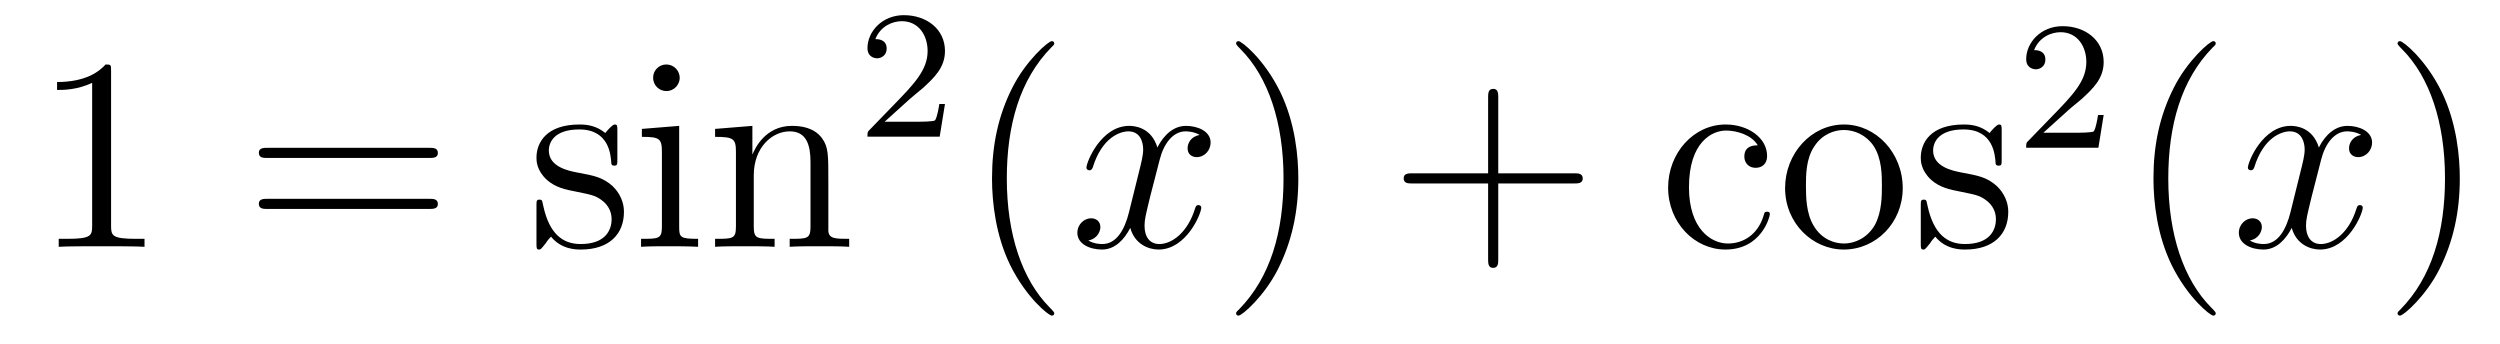 <?xml version='1.0'?>
<!-- This file was generated by dvisvgm 1.14.1 -->
<svg height='15pt' version='1.1' viewBox='0 -15 109 15' width='109pt' xmlns='http://www.w3.org/2000/svg' xmlns:xlink='http://www.w3.org/1999/xlink'>
<g id='page1'>
<g transform='matrix(1 0 0 1 -127 650)'>
<path d='M131.843 -661.902C131.843 -662.178 131.843 -662.189 131.604 -662.189C131.317 -661.867 130.719 -661.424 129.488 -661.424V-661.078C129.763 -661.078 130.36 -661.078 131.018 -661.388V-655.16C131.018 -654.73 130.982 -654.587 129.93 -654.587H129.56V-654.24C129.882 -654.264 131.042 -654.264 131.436 -654.264C131.831 -654.264 132.978 -654.264 133.301 -654.24V-654.587H132.931C131.879 -654.587 131.843 -654.73 131.843 -655.16V-661.902Z' fill-rule='evenodd'/>
<path d='M145.708 -658.113C145.875 -658.113 146.091 -658.113 146.091 -658.328C146.091 -658.555 145.887 -658.555 145.708 -658.555H138.667C138.5 -658.555 138.285 -658.555 138.285 -658.34C138.285 -658.113 138.488 -658.113 138.667 -658.113H145.708ZM145.708 -655.89C145.875 -655.89 146.091 -655.89 146.091 -656.105C146.091 -656.332 145.887 -656.332 145.708 -656.332H138.667C138.5 -656.332 138.285 -656.332 138.285 -656.117C138.285 -655.89 138.488 -655.89 138.667 -655.89H145.708Z' fill-rule='evenodd'/>
<path d='M153.917 -659.297C153.917 -659.512 153.917 -659.572 153.797 -659.572C153.702 -659.572 153.475 -659.308 153.391 -659.201C153.021 -659.5 152.65 -659.572 152.267 -659.572C150.821 -659.572 150.39 -658.782 150.39 -658.125C150.39 -657.993 150.39 -657.575 150.845 -657.157C151.227 -656.822 151.634 -656.738 152.184 -656.631C152.841 -656.499 152.997 -656.463 153.295 -656.224C153.51 -656.045 153.666 -655.782 153.666 -655.447C153.666 -654.933 153.367 -654.36 152.315 -654.36C151.526 -654.36 150.952 -654.814 150.69 -656.009C150.642 -656.224 150.642 -656.236 150.63 -656.248C150.606 -656.296 150.558 -656.296 150.522 -656.296C150.39 -656.296 150.39 -656.236 150.39 -656.021V-654.395C150.39 -654.18 150.39 -654.12 150.51 -654.12C150.57 -654.12 150.582 -654.132 150.785 -654.383C150.845 -654.467 150.845 -654.491 151.024 -654.682C151.478 -654.12 152.124 -654.12 152.327 -654.12C153.582 -654.12 154.204 -654.814 154.204 -655.758C154.204 -656.404 153.81 -656.786 153.702 -656.894C153.271 -657.264 152.949 -657.336 152.16 -657.48C151.801 -657.551 150.929 -657.719 150.929 -658.436C150.929 -658.807 151.179 -659.356 152.256 -659.356C153.558 -659.356 153.63 -658.245 153.654 -657.874C153.666 -657.778 153.75 -657.778 153.786 -657.778C153.917 -657.778 153.917 -657.838 153.917 -658.053V-659.297ZM156.636 -661.604C156.636 -661.914 156.385 -662.189 156.05 -662.189C155.739 -662.189 155.476 -661.938 155.476 -661.616C155.476 -661.257 155.763 -661.03 156.05 -661.03C156.421 -661.03 156.636 -661.341 156.636 -661.604ZM154.986 -659.38V-659.033C155.751 -659.033 155.859 -658.962 155.859 -658.376V-655.125C155.859 -654.587 155.728 -654.587 154.95 -654.587V-654.24C155.285 -654.264 155.859 -654.264 156.206 -654.264C156.337 -654.264 157.03 -654.264 157.437 -654.24V-654.587C156.66 -654.587 156.612 -654.647 156.612 -655.113V-659.512L154.986 -659.38ZM163.116 -657.145C163.116 -658.257 163.116 -658.591 162.841 -658.974C162.494 -659.44 161.932 -659.512 161.526 -659.512C160.366 -659.512 159.912 -658.52 159.816 -658.281H159.804V-659.512L158.178 -659.38V-659.033C158.991 -659.033 159.087 -658.95 159.087 -658.364V-655.125C159.087 -654.587 158.956 -654.587 158.178 -654.587V-654.24C158.489 -654.264 159.135 -654.264 159.469 -654.264C159.816 -654.264 160.462 -654.264 160.773 -654.24V-654.587C160.008 -654.587 159.864 -654.587 159.864 -655.125V-657.348C159.864 -658.603 160.689 -659.273 161.43 -659.273S162.338 -658.663 162.338 -657.934V-655.125C162.338 -654.587 162.207 -654.587 161.43 -654.587V-654.24C161.741 -654.264 162.386 -654.264 162.721 -654.264C163.068 -654.264 163.713 -654.264 164.024 -654.24V-654.587C163.426 -654.587 163.128 -654.587 163.116 -654.945V-657.145Z' fill-rule='evenodd'/>
<path d='M166.647 -660.666C166.775 -660.785 167.109 -661.048 167.237 -661.16C167.731 -661.614 168.201 -662.052 168.201 -662.777C168.201 -663.725 167.404 -664.339 166.408 -664.339C165.452 -664.339 164.822 -663.614 164.822 -662.905C164.822 -662.514 165.133 -662.458 165.245 -662.458C165.412 -662.458 165.659 -662.578 165.659 -662.881C165.659 -663.295 165.261 -663.295 165.165 -663.295C165.396 -663.877 165.93 -664.076 166.32 -664.076C167.062 -664.076 167.444 -663.447 167.444 -662.777C167.444 -661.948 166.862 -661.343 165.922 -660.379L164.918 -659.343C164.822 -659.255 164.822 -659.239 164.822 -659.04H167.97L168.201 -660.466H167.954C167.93 -660.307 167.866 -659.908 167.771 -659.757C167.723 -659.693 167.117 -659.693 166.99 -659.693H165.571L166.647 -660.666Z' fill-rule='evenodd'/>
<path d='M172.965 -651.335C172.965 -651.371 172.965 -651.395 172.762 -651.598C171.567 -652.806 170.897 -654.778 170.897 -657.217C170.897 -659.536 171.459 -661.532 172.846 -662.943C172.965 -663.05 172.965 -663.074 172.965 -663.11C172.965 -663.182 172.905 -663.206 172.857 -663.206C172.702 -663.206 171.722 -662.345 171.136 -661.173C170.527 -659.966 170.252 -658.687 170.252 -657.217C170.252 -656.152 170.419 -654.73 171.04 -653.451C171.746 -652.017 172.726 -651.239 172.857 -651.239C172.905 -651.239 172.965 -651.263 172.965 -651.335Z' fill-rule='evenodd'/>
<path d='M179.305 -659.117C178.922 -659.046 178.779 -658.759 178.779 -658.532C178.779 -658.245 179.006 -658.149 179.173 -658.149C179.532 -658.149 179.783 -658.46 179.783 -658.782C179.783 -659.285 179.209 -659.512 178.707 -659.512C177.978 -659.512 177.571 -658.794 177.464 -658.567C177.189 -659.464 176.448 -659.512 176.233 -659.512C175.013 -659.512 174.368 -657.946 174.368 -657.683C174.368 -657.635 174.415 -657.575 174.499 -657.575C174.595 -657.575 174.619 -657.647 174.643 -657.695C175.049 -659.022 175.85 -659.273 176.197 -659.273C176.735 -659.273 176.842 -658.771 176.842 -658.484C176.842 -658.221 176.77 -657.946 176.627 -657.372L176.221 -655.734C176.041 -655.017 175.695 -654.36 175.061 -654.36C175.001 -654.36 174.703 -654.36 174.451 -654.515C174.882 -654.599 174.977 -654.957 174.977 -655.101C174.977 -655.34 174.798 -655.483 174.571 -655.483C174.284 -655.483 173.973 -655.232 173.973 -654.85C173.973 -654.348 174.535 -654.12 175.049 -654.12C175.623 -654.12 176.03 -654.575 176.28 -655.065C176.472 -654.36 177.069 -654.12 177.512 -654.12C178.731 -654.12 179.376 -655.687 179.376 -655.949C179.376 -656.009 179.329 -656.057 179.257 -656.057C179.15 -656.057 179.137 -655.997 179.102 -655.902C178.779 -654.85 178.086 -654.36 177.548 -654.36C177.129 -654.36 176.902 -654.67 176.902 -655.16C176.902 -655.423 176.95 -655.615 177.141 -656.404L177.56 -658.029C177.739 -658.747 178.145 -659.273 178.695 -659.273C178.719 -659.273 179.054 -659.273 179.305 -659.117Z' fill-rule='evenodd'/>
<path d='M183.607 -657.217C183.607 -658.125 183.488 -659.607 182.818 -660.994C182.113 -662.428 181.133 -663.206 181.001 -663.206C180.953 -663.206 180.894 -663.182 180.894 -663.11C180.894 -663.074 180.894 -663.05 181.097 -662.847C182.292 -661.64 182.962 -659.667 182.962 -657.228C182.962 -654.909 182.4 -652.913 181.013 -651.502C180.894 -651.395 180.894 -651.371 180.894 -651.335C180.894 -651.263 180.953 -651.239 181.001 -651.239C181.157 -651.239 182.137 -652.1 182.723 -653.272C183.333 -654.491 183.607 -655.782 183.607 -657.217Z' fill-rule='evenodd'/>
<path d='M192.324 -657.001H195.624C195.791 -657.001 196.007 -657.001 196.007 -657.217C196.007 -657.444 195.803 -657.444 195.624 -657.444H192.324V-660.743C192.324 -660.91 192.324 -661.126 192.109 -661.126C191.882 -661.126 191.882 -660.922 191.882 -660.743V-657.444H188.583C188.415 -657.444 188.2 -657.444 188.2 -657.228C188.2 -657.001 188.404 -657.001 188.583 -657.001H191.882V-653.702C191.882 -653.535 191.882 -653.32 192.097 -653.32C192.324 -653.32 192.324 -653.523 192.324 -653.702V-657.001Z' fill-rule='evenodd'/>
<path d='M203.64 -658.663C203.496 -658.663 203.053 -658.663 203.053 -658.173C203.053 -657.886 203.257 -657.683 203.544 -657.683C203.819 -657.683 204.046 -657.85 204.046 -658.197C204.046 -658.998 203.209 -659.572 202.241 -659.572C200.842 -659.572 199.73 -658.328 199.73 -656.822C199.73 -655.292 200.878 -654.12 202.229 -654.12C203.807 -654.12 204.166 -655.555 204.166 -655.662S204.082 -655.77 204.046 -655.77C203.939 -655.77 203.927 -655.734 203.891 -655.591C203.627 -654.742 202.982 -654.383 202.337 -654.383C201.607 -654.383 200.639 -655.017 200.639 -656.834C200.639 -658.818 201.655 -659.308 202.253 -659.308C202.708 -659.308 203.364 -659.129 203.64 -658.663ZM209.959 -656.798C209.959 -658.34 208.787 -659.572 207.401 -659.572C205.967 -659.572 204.83 -658.304 204.83 -656.798C204.83 -655.268 206.026 -654.12 207.389 -654.12C208.8 -654.12 209.959 -655.292 209.959 -656.798ZM207.401 -654.383C206.958 -654.383 206.42 -654.575 206.074 -655.16C205.751 -655.698 205.739 -656.404 205.739 -656.906C205.739 -657.36 205.739 -658.089 206.11 -658.627C206.444 -659.141 206.97 -659.332 207.389 -659.332C207.856 -659.332 208.357 -659.117 208.68 -658.651C209.051 -658.101 209.051 -657.348 209.051 -656.906C209.051 -656.487 209.051 -655.746 208.74 -655.184C208.405 -654.611 207.856 -654.383 207.401 -654.383ZM214.273 -659.297C214.273 -659.512 214.273 -659.572 214.153 -659.572C214.057 -659.572 213.83 -659.308 213.746 -659.201C213.377 -659.5 213.006 -659.572 212.623 -659.572C211.176 -659.572 210.746 -658.782 210.746 -658.125C210.746 -657.993 210.746 -657.575 211.201 -657.157C211.583 -656.822 211.99 -656.738 212.539 -656.631C213.197 -656.499 213.353 -656.463 213.652 -656.224C213.866 -656.045 214.022 -655.782 214.022 -655.447C214.022 -654.933 213.722 -654.36 212.671 -654.36C211.882 -654.36 211.308 -654.814 211.045 -656.009C210.997 -656.224 210.997 -656.236 210.985 -656.248C210.961 -656.296 210.913 -656.296 210.878 -656.296C210.746 -656.296 210.746 -656.236 210.746 -656.021V-654.395C210.746 -654.18 210.746 -654.12 210.866 -654.12C210.925 -654.12 210.937 -654.132 211.141 -654.383C211.201 -654.467 211.201 -654.491 211.38 -654.682C211.834 -654.12 212.479 -654.12 212.683 -654.12C213.938 -654.12 214.56 -654.814 214.56 -655.758C214.56 -656.404 214.165 -656.786 214.057 -656.894C213.628 -657.264 213.305 -657.336 212.515 -657.48C212.156 -657.551 211.284 -657.719 211.284 -658.436C211.284 -658.807 211.535 -659.356 212.611 -659.356C213.914 -659.356 213.986 -658.245 214.009 -657.874C214.022 -657.778 214.105 -657.778 214.141 -657.778C214.273 -657.778 214.273 -657.838 214.273 -658.053V-659.297Z' fill-rule='evenodd'/>
<path d='M217.168 -660.186C217.295 -660.305 217.63 -660.568 217.757 -660.68C218.251 -661.134 218.72 -661.572 218.72 -662.297C218.72 -663.245 217.924 -663.859 216.928 -663.859C215.972 -663.859 215.342 -663.134 215.342 -662.425C215.342 -662.034 215.653 -661.978 215.765 -661.978C215.932 -661.978 216.179 -662.098 216.179 -662.401C216.179 -662.815 215.78 -662.815 215.686 -662.815C215.916 -663.397 216.45 -663.596 216.84 -663.596C217.582 -663.596 217.964 -662.967 217.964 -662.297C217.964 -661.468 217.382 -660.863 216.442 -659.899L215.438 -658.863C215.342 -658.775 215.342 -658.759 215.342 -658.56H218.49L218.72 -659.986H218.473C218.45 -659.827 218.387 -659.428 218.291 -659.277C218.243 -659.213 217.637 -659.213 217.51 -659.213H216.091L217.168 -660.186Z' fill-rule='evenodd'/>
<path d='M223.606 -651.335C223.606 -651.371 223.606 -651.395 223.402 -651.598C222.206 -652.806 221.537 -654.778 221.537 -657.217C221.537 -659.536 222.098 -661.532 223.486 -662.943C223.606 -663.05 223.606 -663.074 223.606 -663.11C223.606 -663.182 223.546 -663.206 223.498 -663.206C223.342 -663.206 222.362 -662.345 221.777 -661.173C221.166 -659.966 220.891 -658.687 220.891 -657.217C220.891 -656.152 221.059 -654.73 221.681 -653.451C222.385 -652.017 223.366 -651.239 223.498 -651.239C223.546 -651.239 223.606 -651.263 223.606 -651.335Z' fill-rule='evenodd'/>
<path d='M229.945 -659.117C229.562 -659.046 229.418 -658.759 229.418 -658.532C229.418 -658.245 229.646 -658.149 229.813 -658.149C230.172 -658.149 230.423 -658.46 230.423 -658.782C230.423 -659.285 229.849 -659.512 229.348 -659.512C228.618 -659.512 228.211 -658.794 228.104 -658.567C227.828 -659.464 227.088 -659.512 226.873 -659.512C225.653 -659.512 225.007 -657.946 225.007 -657.683C225.007 -657.635 225.055 -657.575 225.139 -657.575C225.235 -657.575 225.259 -657.647 225.283 -657.695C225.689 -659.022 226.49 -659.273 226.837 -659.273C227.375 -659.273 227.483 -658.771 227.483 -658.484C227.483 -658.221 227.411 -657.946 227.267 -657.372L226.861 -655.734C226.681 -655.017 226.334 -654.36 225.701 -654.36C225.642 -654.36 225.343 -654.36 225.091 -654.515C225.522 -654.599 225.617 -654.957 225.617 -655.101C225.617 -655.34 225.438 -655.483 225.211 -655.483C224.924 -655.483 224.614 -655.232 224.614 -654.85C224.614 -654.348 225.175 -654.12 225.689 -654.12C226.262 -654.12 226.669 -654.575 226.92 -655.065C227.112 -654.36 227.71 -654.12 228.151 -654.12C229.372 -654.12 230.016 -655.687 230.016 -655.949C230.016 -656.009 229.968 -656.057 229.897 -656.057C229.789 -656.057 229.777 -655.997 229.741 -655.902C229.418 -654.85 228.726 -654.36 228.187 -654.36C227.77 -654.36 227.542 -654.67 227.542 -655.16C227.542 -655.423 227.59 -655.615 227.782 -656.404L228.199 -658.029C228.379 -658.747 228.785 -659.273 229.336 -659.273C229.36 -659.273 229.694 -659.273 229.945 -659.117Z' fill-rule='evenodd'/>
<path d='M234.247 -657.217C234.247 -658.125 234.128 -659.607 233.459 -660.994C232.753 -662.428 231.773 -663.206 231.641 -663.206C231.594 -663.206 231.534 -663.182 231.534 -663.11C231.534 -663.074 231.534 -663.05 231.737 -662.847C232.932 -661.64 233.602 -659.667 233.602 -657.228C233.602 -654.909 233.04 -652.913 231.653 -651.502C231.534 -651.395 231.534 -651.371 231.534 -651.335C231.534 -651.263 231.594 -651.239 231.641 -651.239C231.797 -651.239 232.777 -652.1 233.363 -653.272C233.972 -654.491 234.247 -655.782 234.247 -657.217Z' fill-rule='evenodd'/>
</g>
</g>
</svg>
